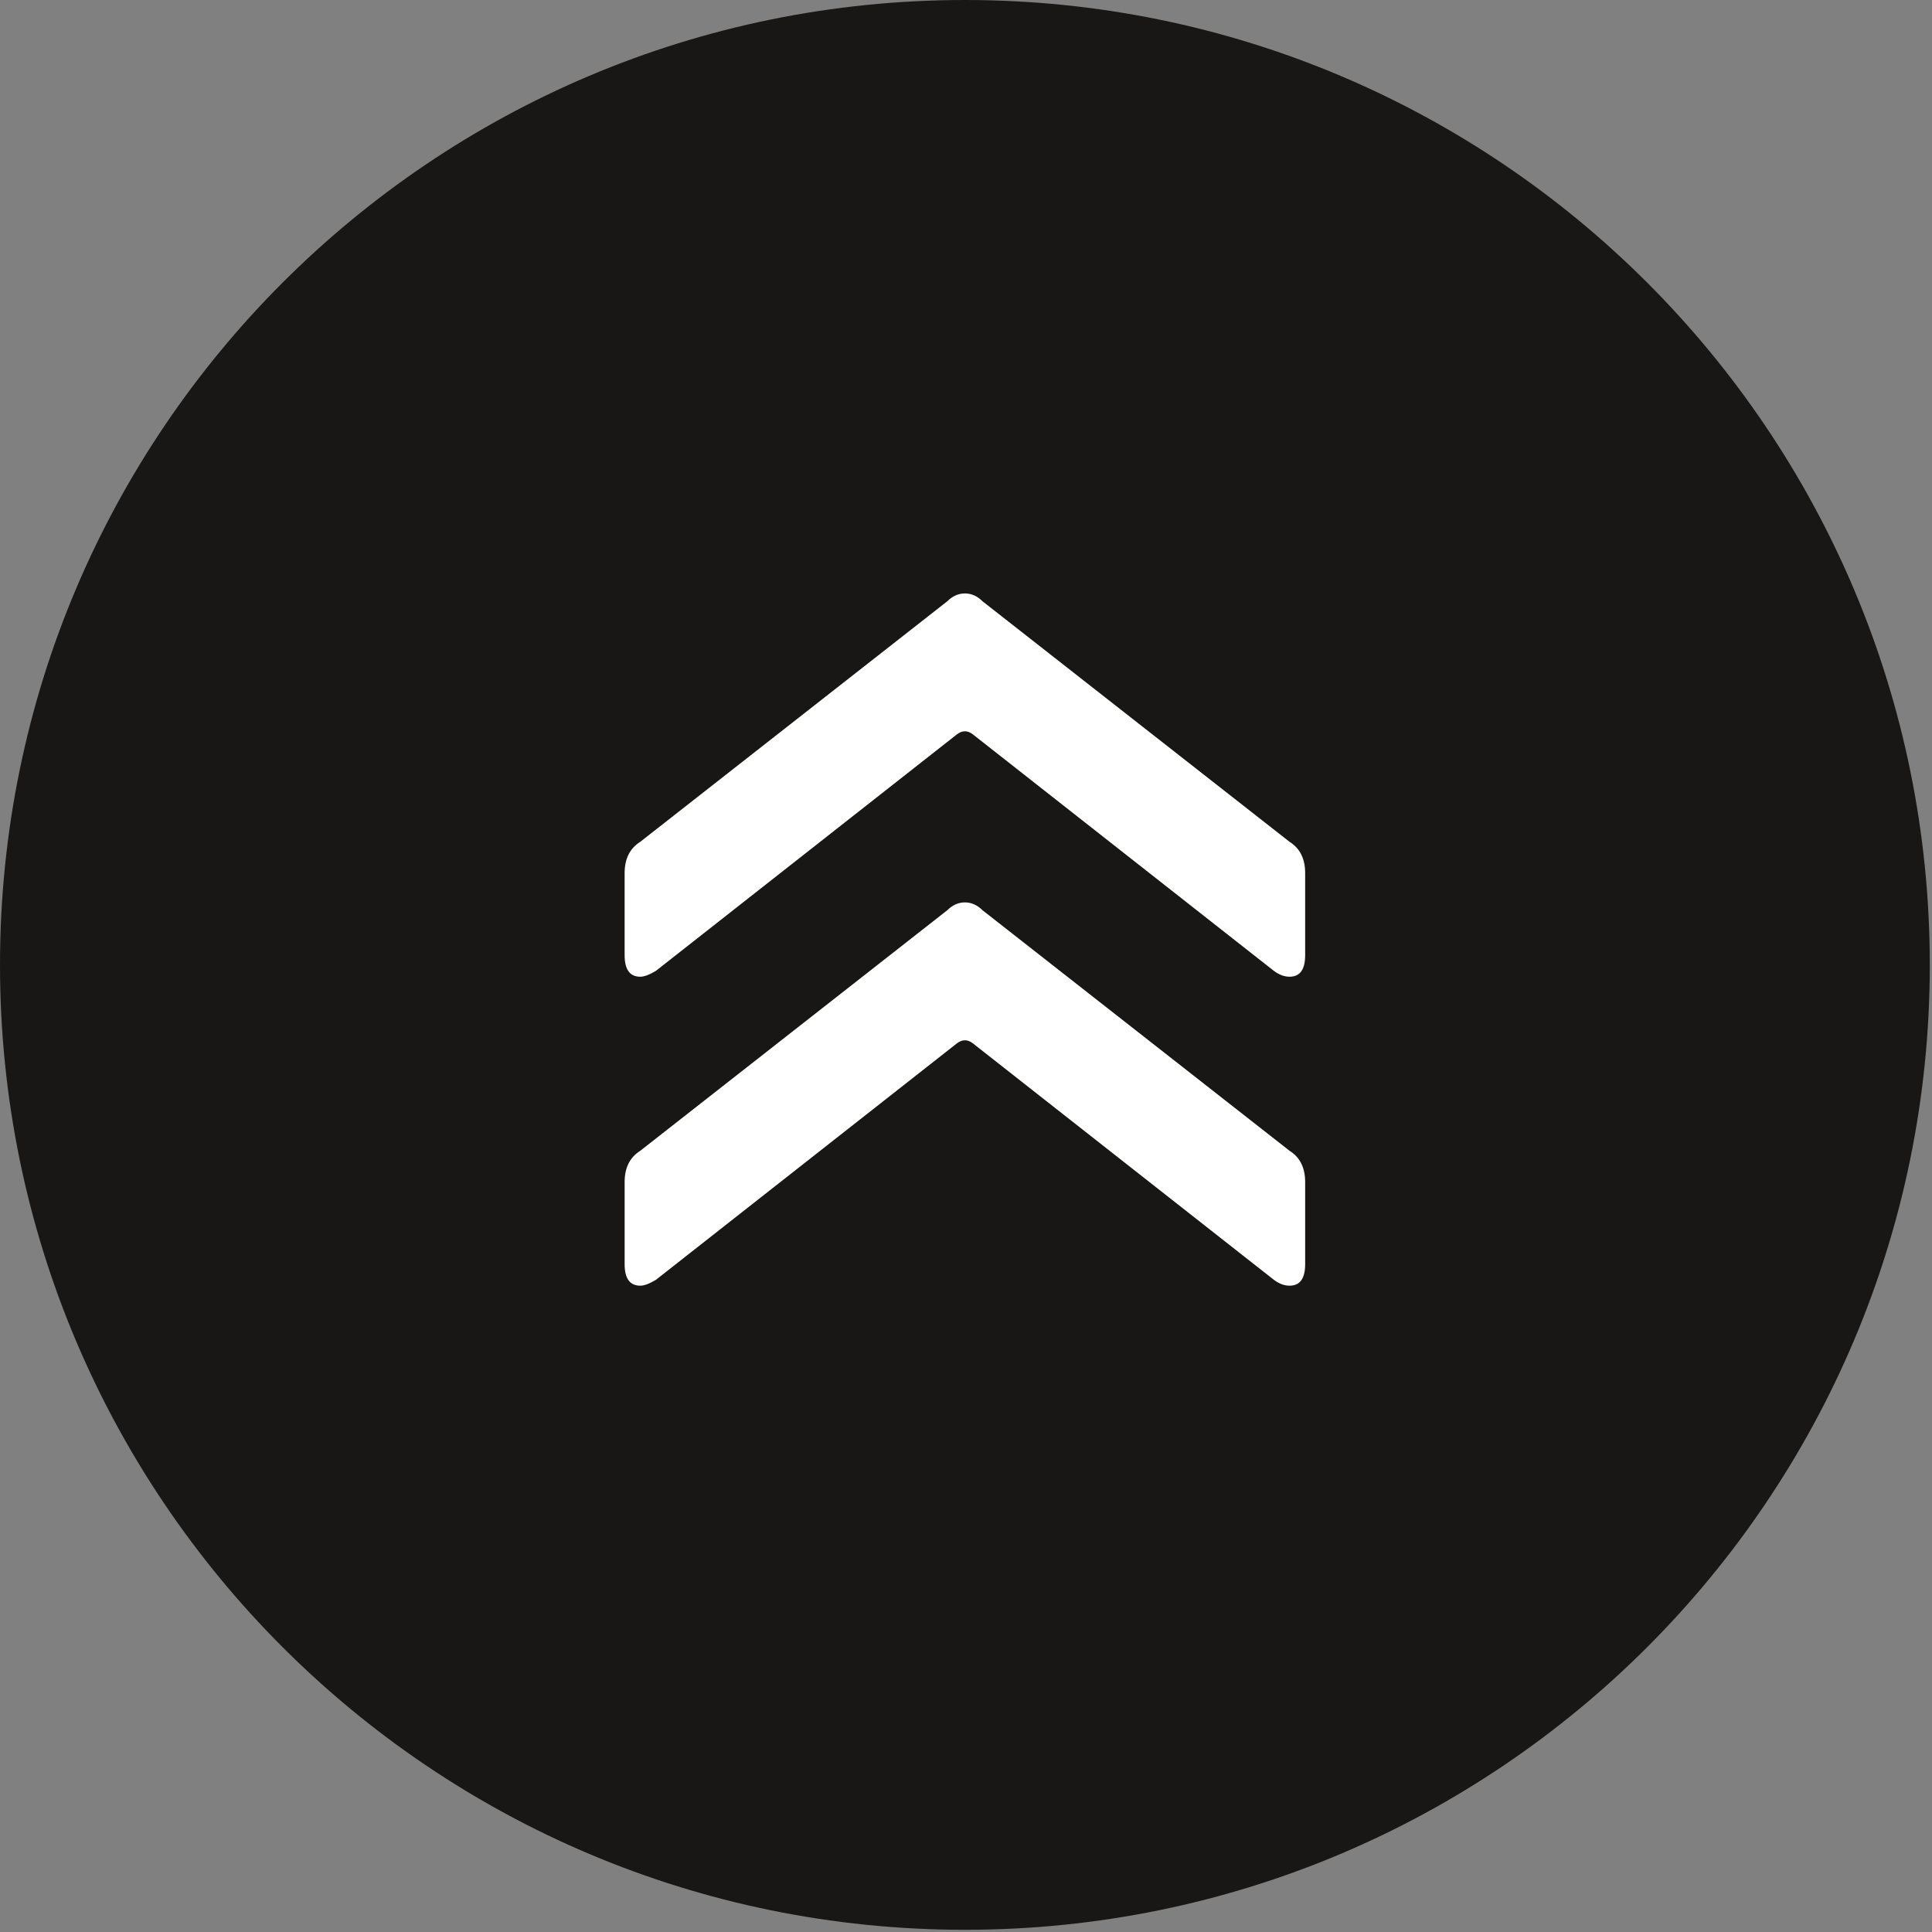 <?xml version="1.0" encoding="UTF-8" standalone="no"?><!DOCTYPE svg PUBLIC "-//W3C//DTD SVG 1.1//EN" "http://www.w3.org/Graphics/SVG/1.1/DTD/svg11.dtd"><svg width="100%" height="100%" viewBox="0 0 292 292" version="1.1" xmlns="http://www.w3.org/2000/svg" xmlns:xlink="http://www.w3.org/1999/xlink" xml:space="preserve" xmlns:serif="http://www.serif.com/" style="fill-rule:evenodd;clip-rule:evenodd;stroke-linejoin:round;stroke-miterlimit:2;"><rect x="0" y="0" width="292" height="292" fill="#808080" stroke="none"/><path d="M145.833,291.667c80.542,-0 145.834,-65.292 145.834,-145.834c-0,-80.541 -65.292,-145.833 -145.834,-145.833c-80.541,-0 -145.833,65.292 -145.833,145.833c-0,80.542 65.292,145.834 145.833,145.834" style="fill:#181715;fill-rule:nonzero;"/><path d="M197.26,191.067l0,-12.413c0,-2.167 -0.783,-3.742 -2.363,-4.729l-46.404,-36.354c-0.783,-0.784 -1.671,-1.184 -2.658,-1.184c-0.983,0 -1.871,0.4 -2.663,1.184l-46.4,36.354c-1.575,0.988 -2.366,2.563 -2.366,4.729l-0,12.413c-0,2.17 0.791,3.25 2.366,3.25c0.592,-0 1.38,-0.296 2.363,-0.888l45.517,-35.758c0.791,-0.592 1.579,-0.592 2.362,-0l45.517,35.758c0.792,0.592 1.579,0.888 2.367,0.888c1.579,-0 2.362,-1.08 2.362,-3.25m0,-46.696l0,-12.417c0,-2.162 -0.783,-3.737 -2.362,-4.725l-46.405,-36.354c-0.783,-0.788 -1.67,-1.183 -2.658,-1.183c-0.983,-0 -1.871,0.395 -2.662,1.183l-46.401,36.354c-1.574,0.988 -2.366,2.563 -2.366,4.725l-0,12.417c-0,2.171 0.792,3.25 2.367,3.25c0.591,-0 1.379,-0.296 2.362,-0.888l45.517,-35.762c0.791,-0.592 1.579,-0.592 2.362,-0l45.517,35.762c0.792,0.592 1.579,0.888 2.367,0.888c1.579,-0 2.362,-1.079 2.362,-3.25" style="fill:#fff;fill-rule:nonzero;"/></svg>